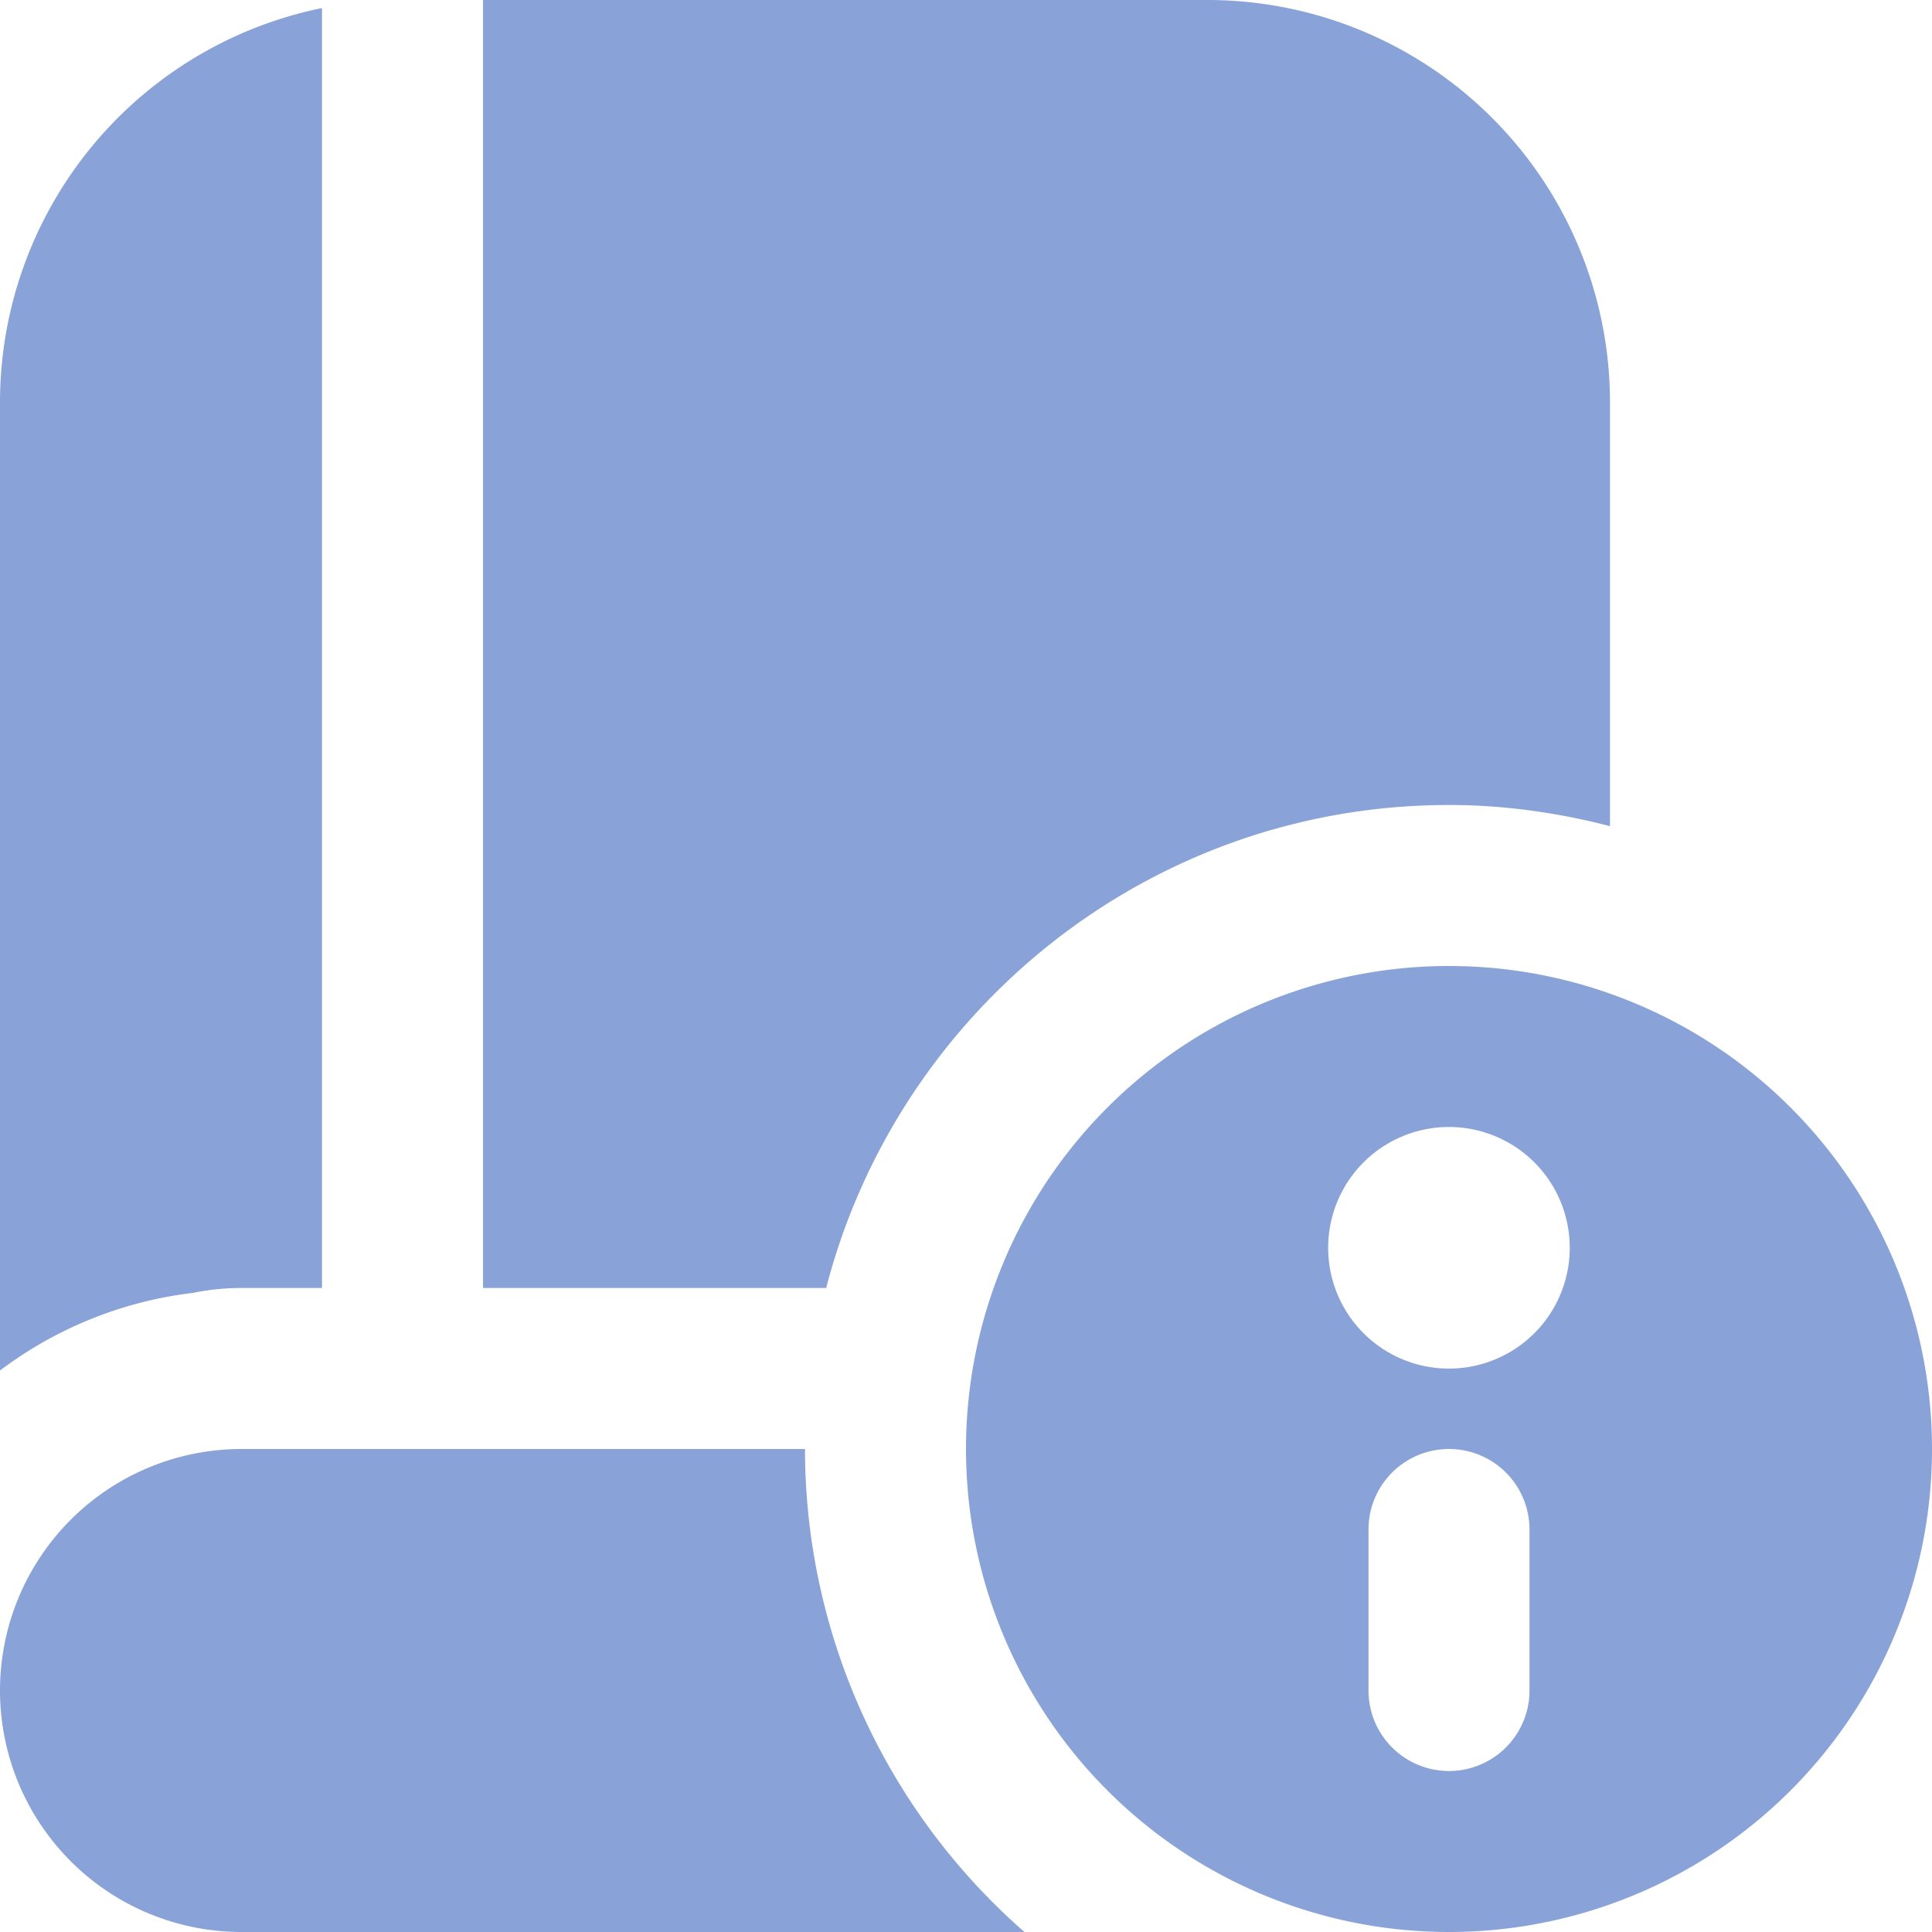 <svg xmlns="http://www.w3.org/2000/svg" xmlns:xlink="http://www.w3.org/1999/xlink" width="512" height="512" x="0" y="0" viewBox="0 0 24 24" style="enable-background:new 0 0 512 512" xml:space="preserve"><g><path d="M2.395 16.061A4.955 4.955 0 0 0 0 17.025V5A5 5 0 0 1 4 .1V16H3a3 3 0 0 0-.605.061ZM18 10c.692 0 1.359.097 2 .263V5a5 5 0 0 0-5-5H6v16h4.263c.892-3.445 4.017-6 7.737-6Zm-8 8H3a3 3 0 1 0 0 6h9.726A7.976 7.976 0 0 1 10 18Zm14 0a6 6 0 1 1-12 0 6 6 0 0 1 12 0Zm-5 1a1 1 0 0 0-2 0v2a1 1 0 0 0 2 0v-2Zm.5-3.5a1.5 1.5 0 1 0-3.001.001A1.5 1.5 0 0 0 19.5 15.5Z" fill="#89a3d9" opacity="1" data-original="#000000"></path></g></svg>